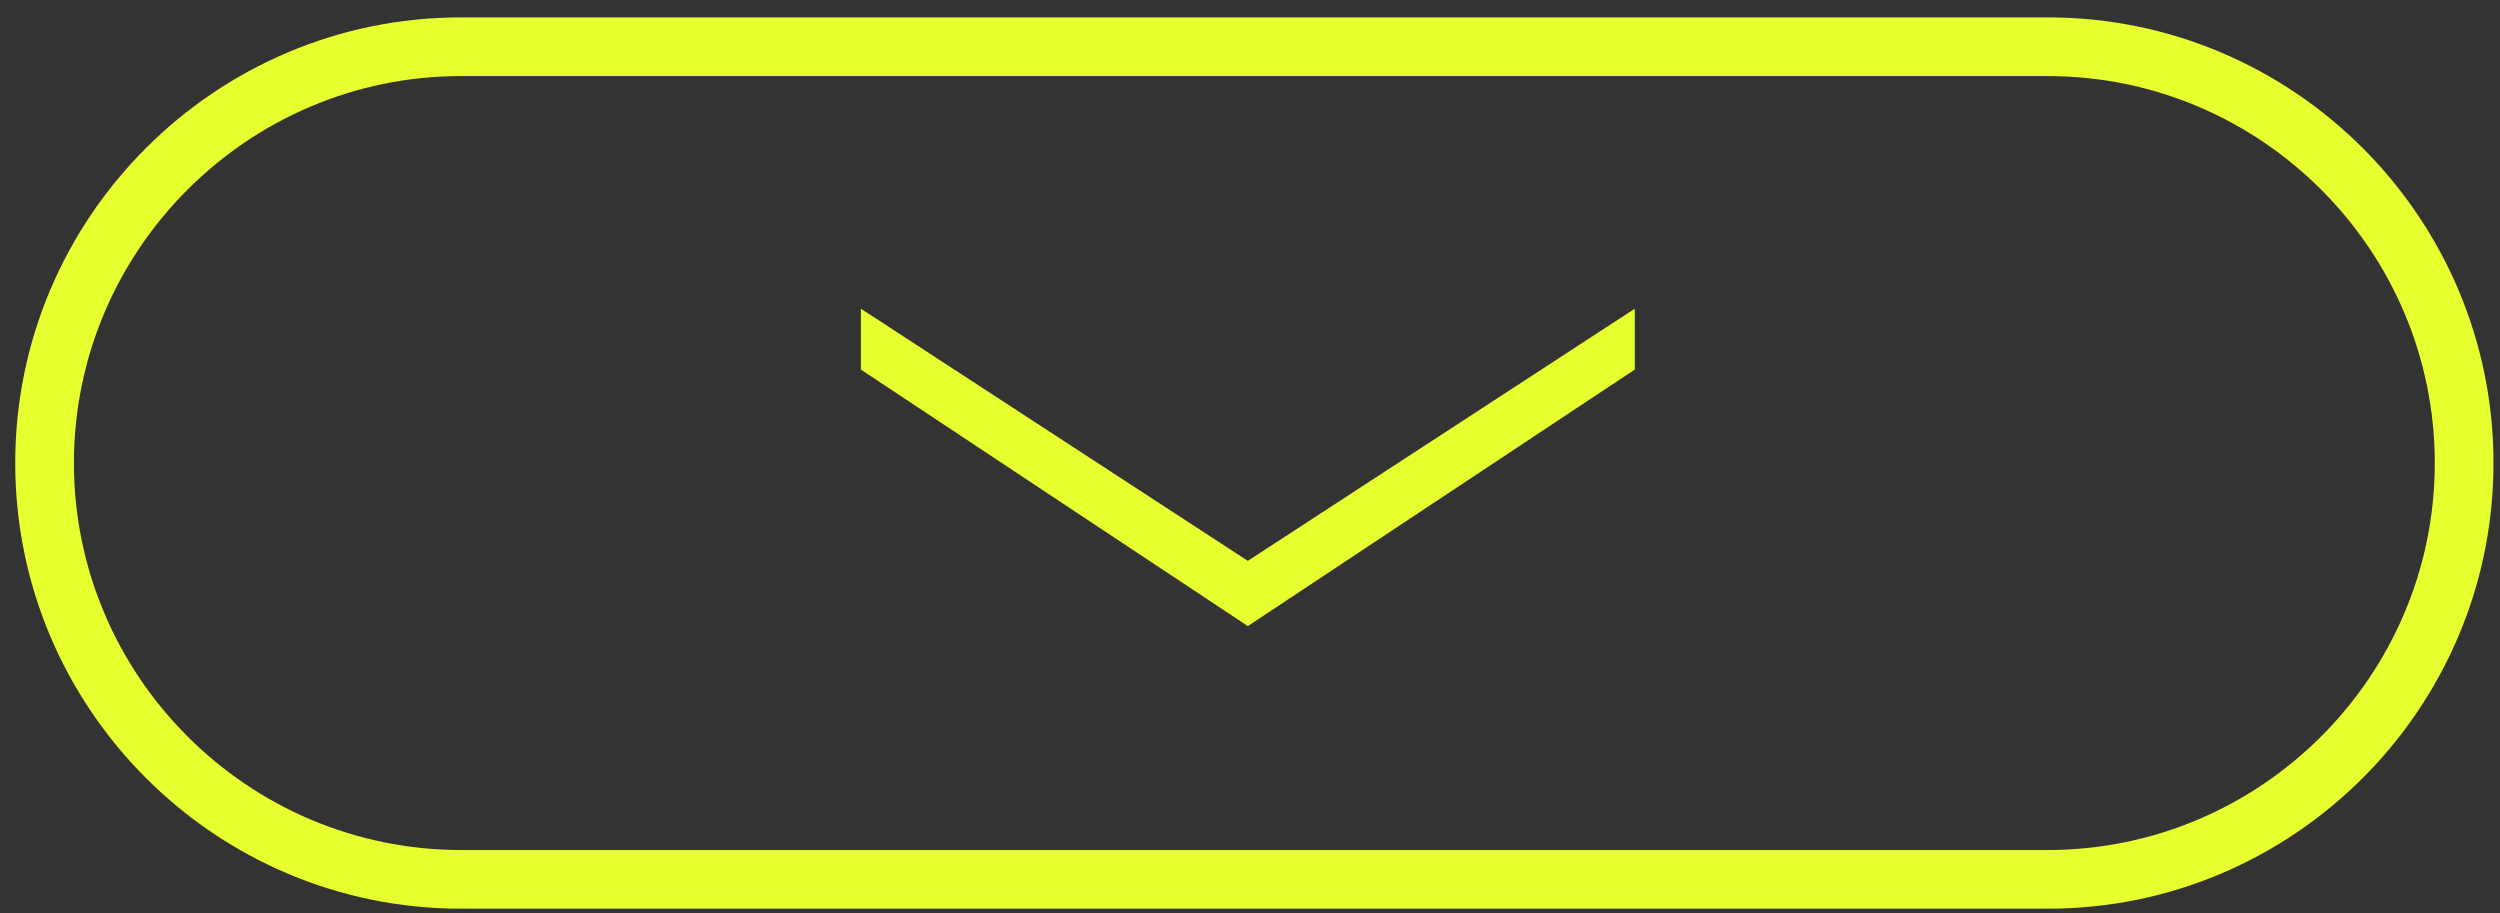 <svg width="115" height="42" viewBox="0 0 115 42" fill="none" xmlns="http://www.w3.org/2000/svg">
<rect x="0" y="0" width="115" height="42" fill="#333333" stroke="none"/>
<path d="M94.2 0.8H21.2C9.9 0.8 0.7 10 0.7 21.3C0.7 32.6 9.9 41.8 21.2 41.8H94.2C105.5 41.8 114.7 32.6 114.7 21.3C114.7 10 105.5 0.8 94.2 0.8ZM94.2 39.1H21.2C11.4 39.1 3.4 31.1 3.4 21.3C3.4 11.5 11.4 3.5 21.2 3.5H94.2C104 3.5 112 11.5 112 21.3C112 31.1 104 39.1 94.2 39.1Z" fill="#E8FF2F"/>
<path d="M39.6 14.2V17L57.4 28.8L75.2 17V14.2L57.4 25.8L39.6 14.2Z" fill="#E8FF2F"/>
</svg>

